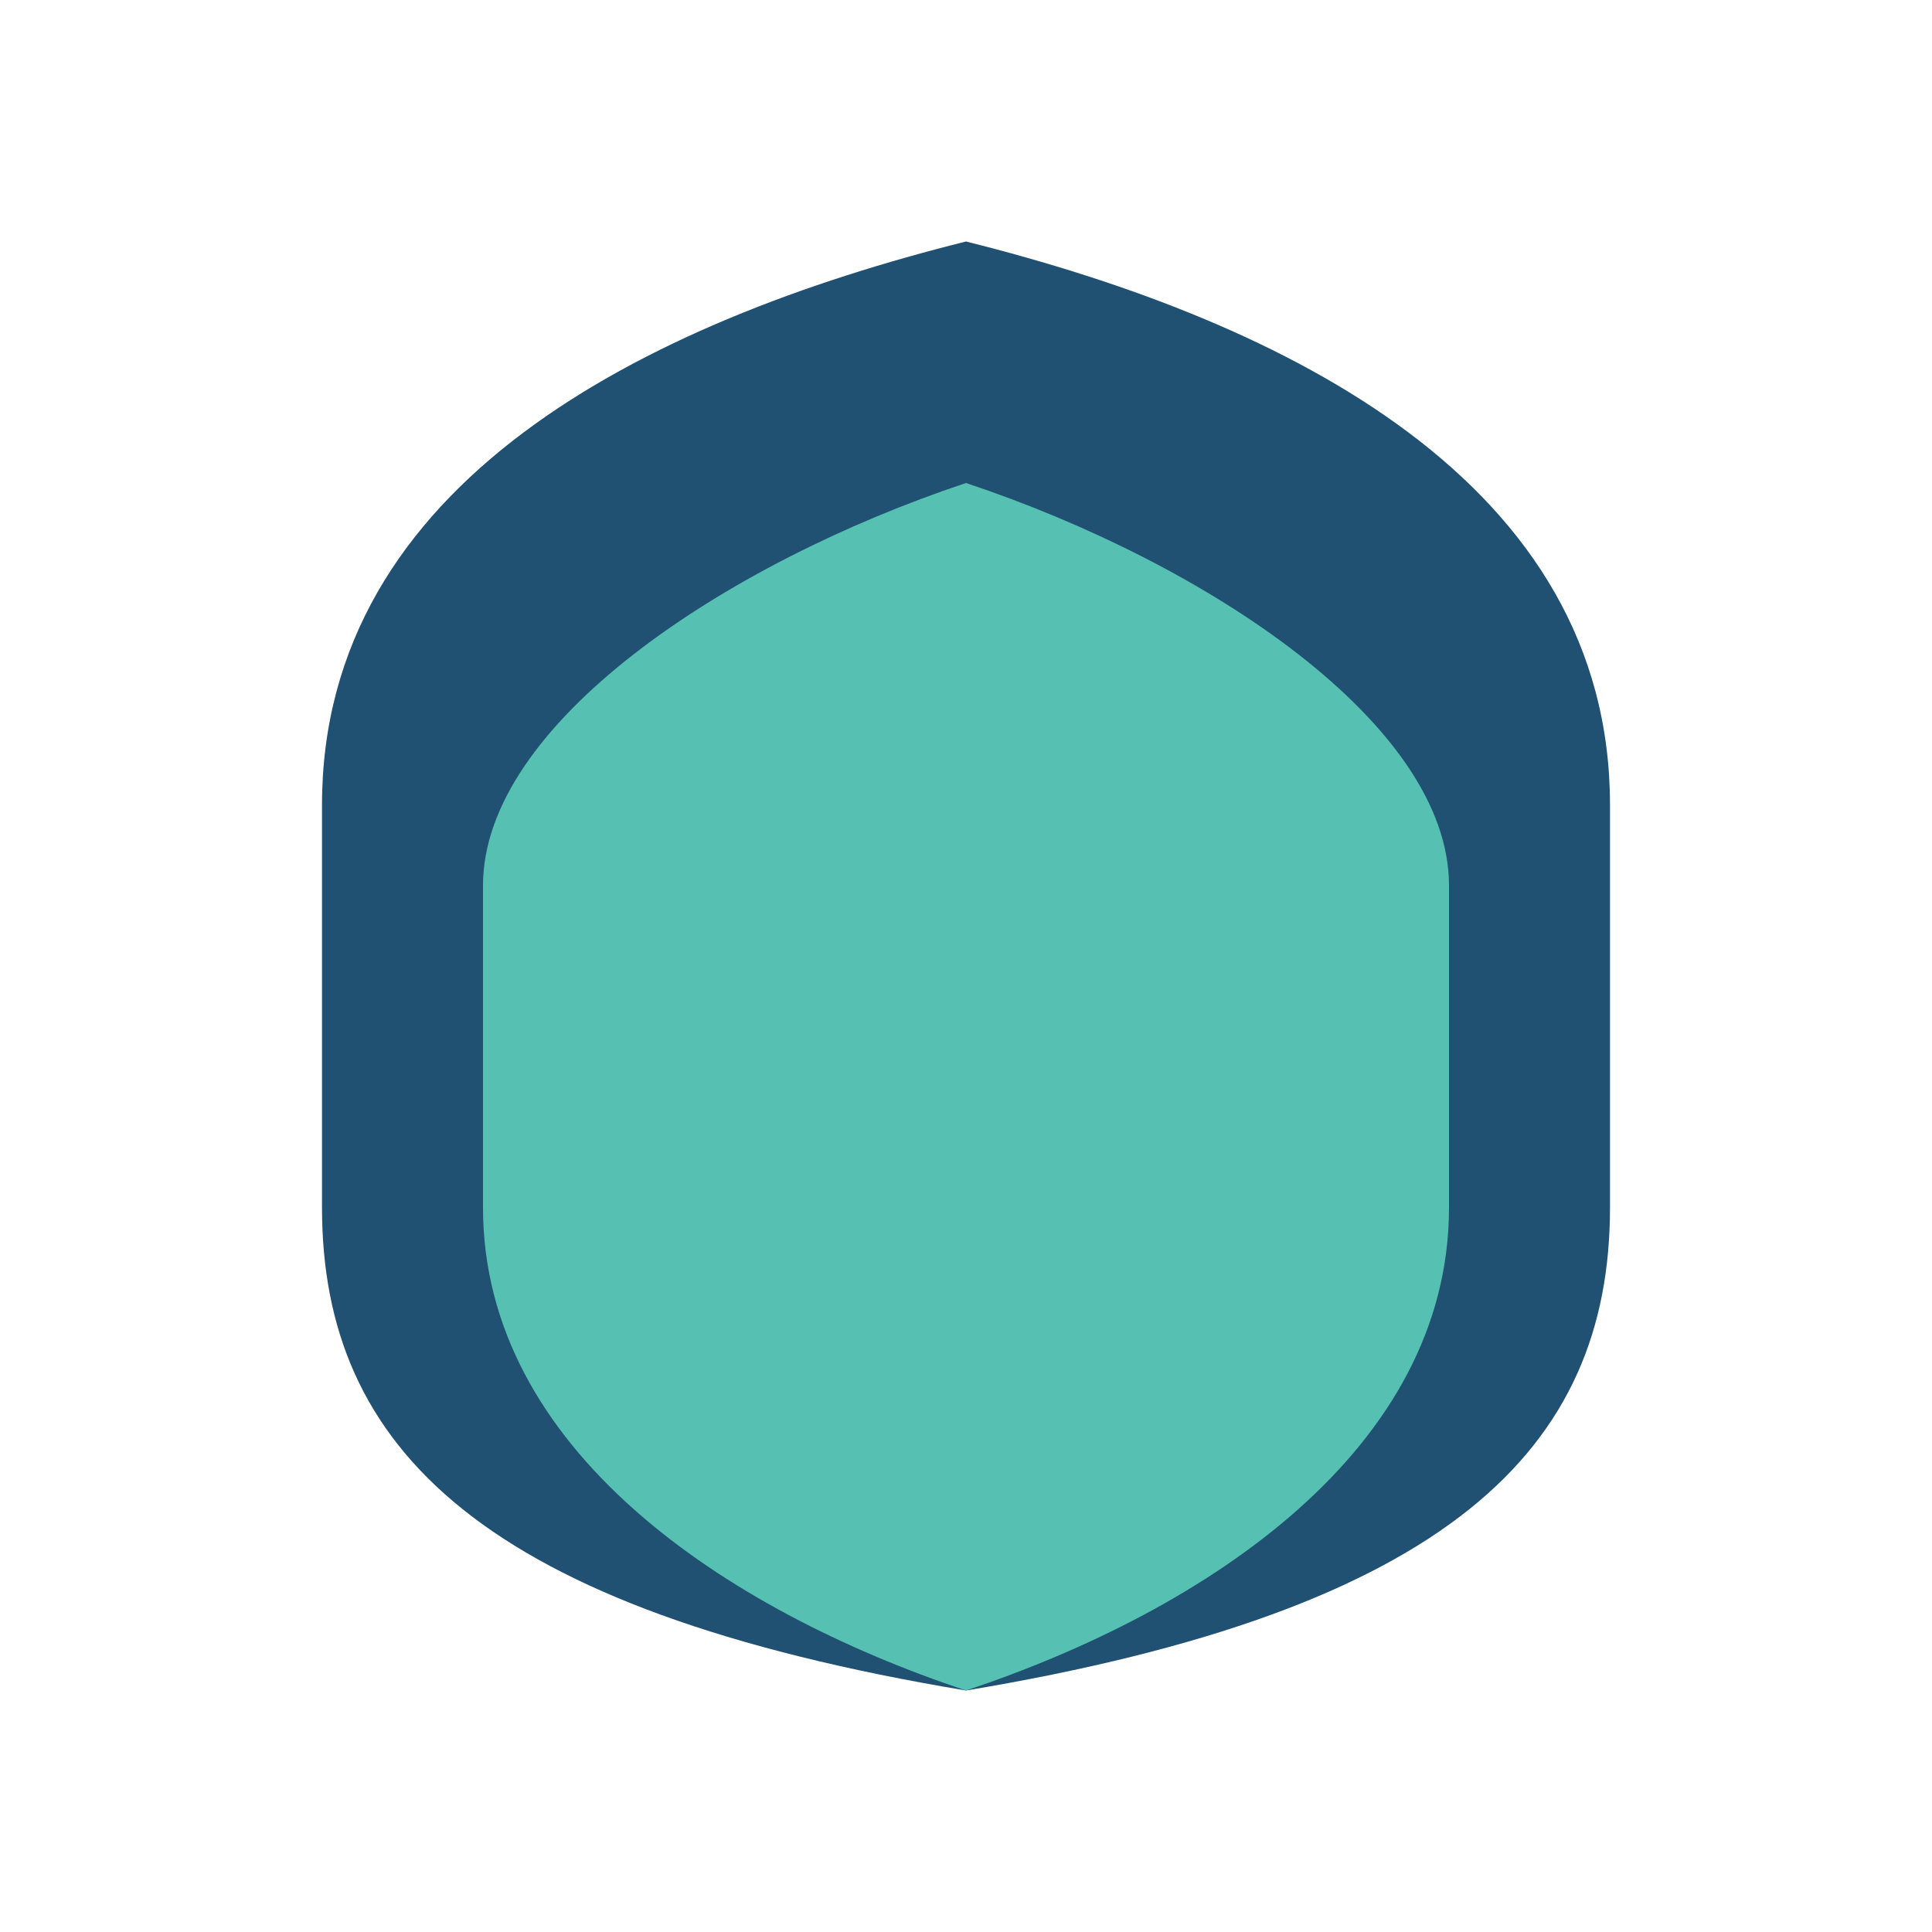 <?xml version="1.0" encoding="UTF-8"?>
<svg xmlns="http://www.w3.org/2000/svg" width="24" height="24" viewBox="0 0 24 24"><path d="M12 3C16 4 20 6 20 10v5c0 3-2 5-8 6-6-1-8-3-8-6v-5c0-4 4-6 8-7z" fill="#205072"/><path d="M12 21c-3-1-6-3-6-6v-4c0-2 3-4 6-5 3 1 6 3 6 5v4c0 3-3 5-6 6z" fill="#56C1B2"/></svg>